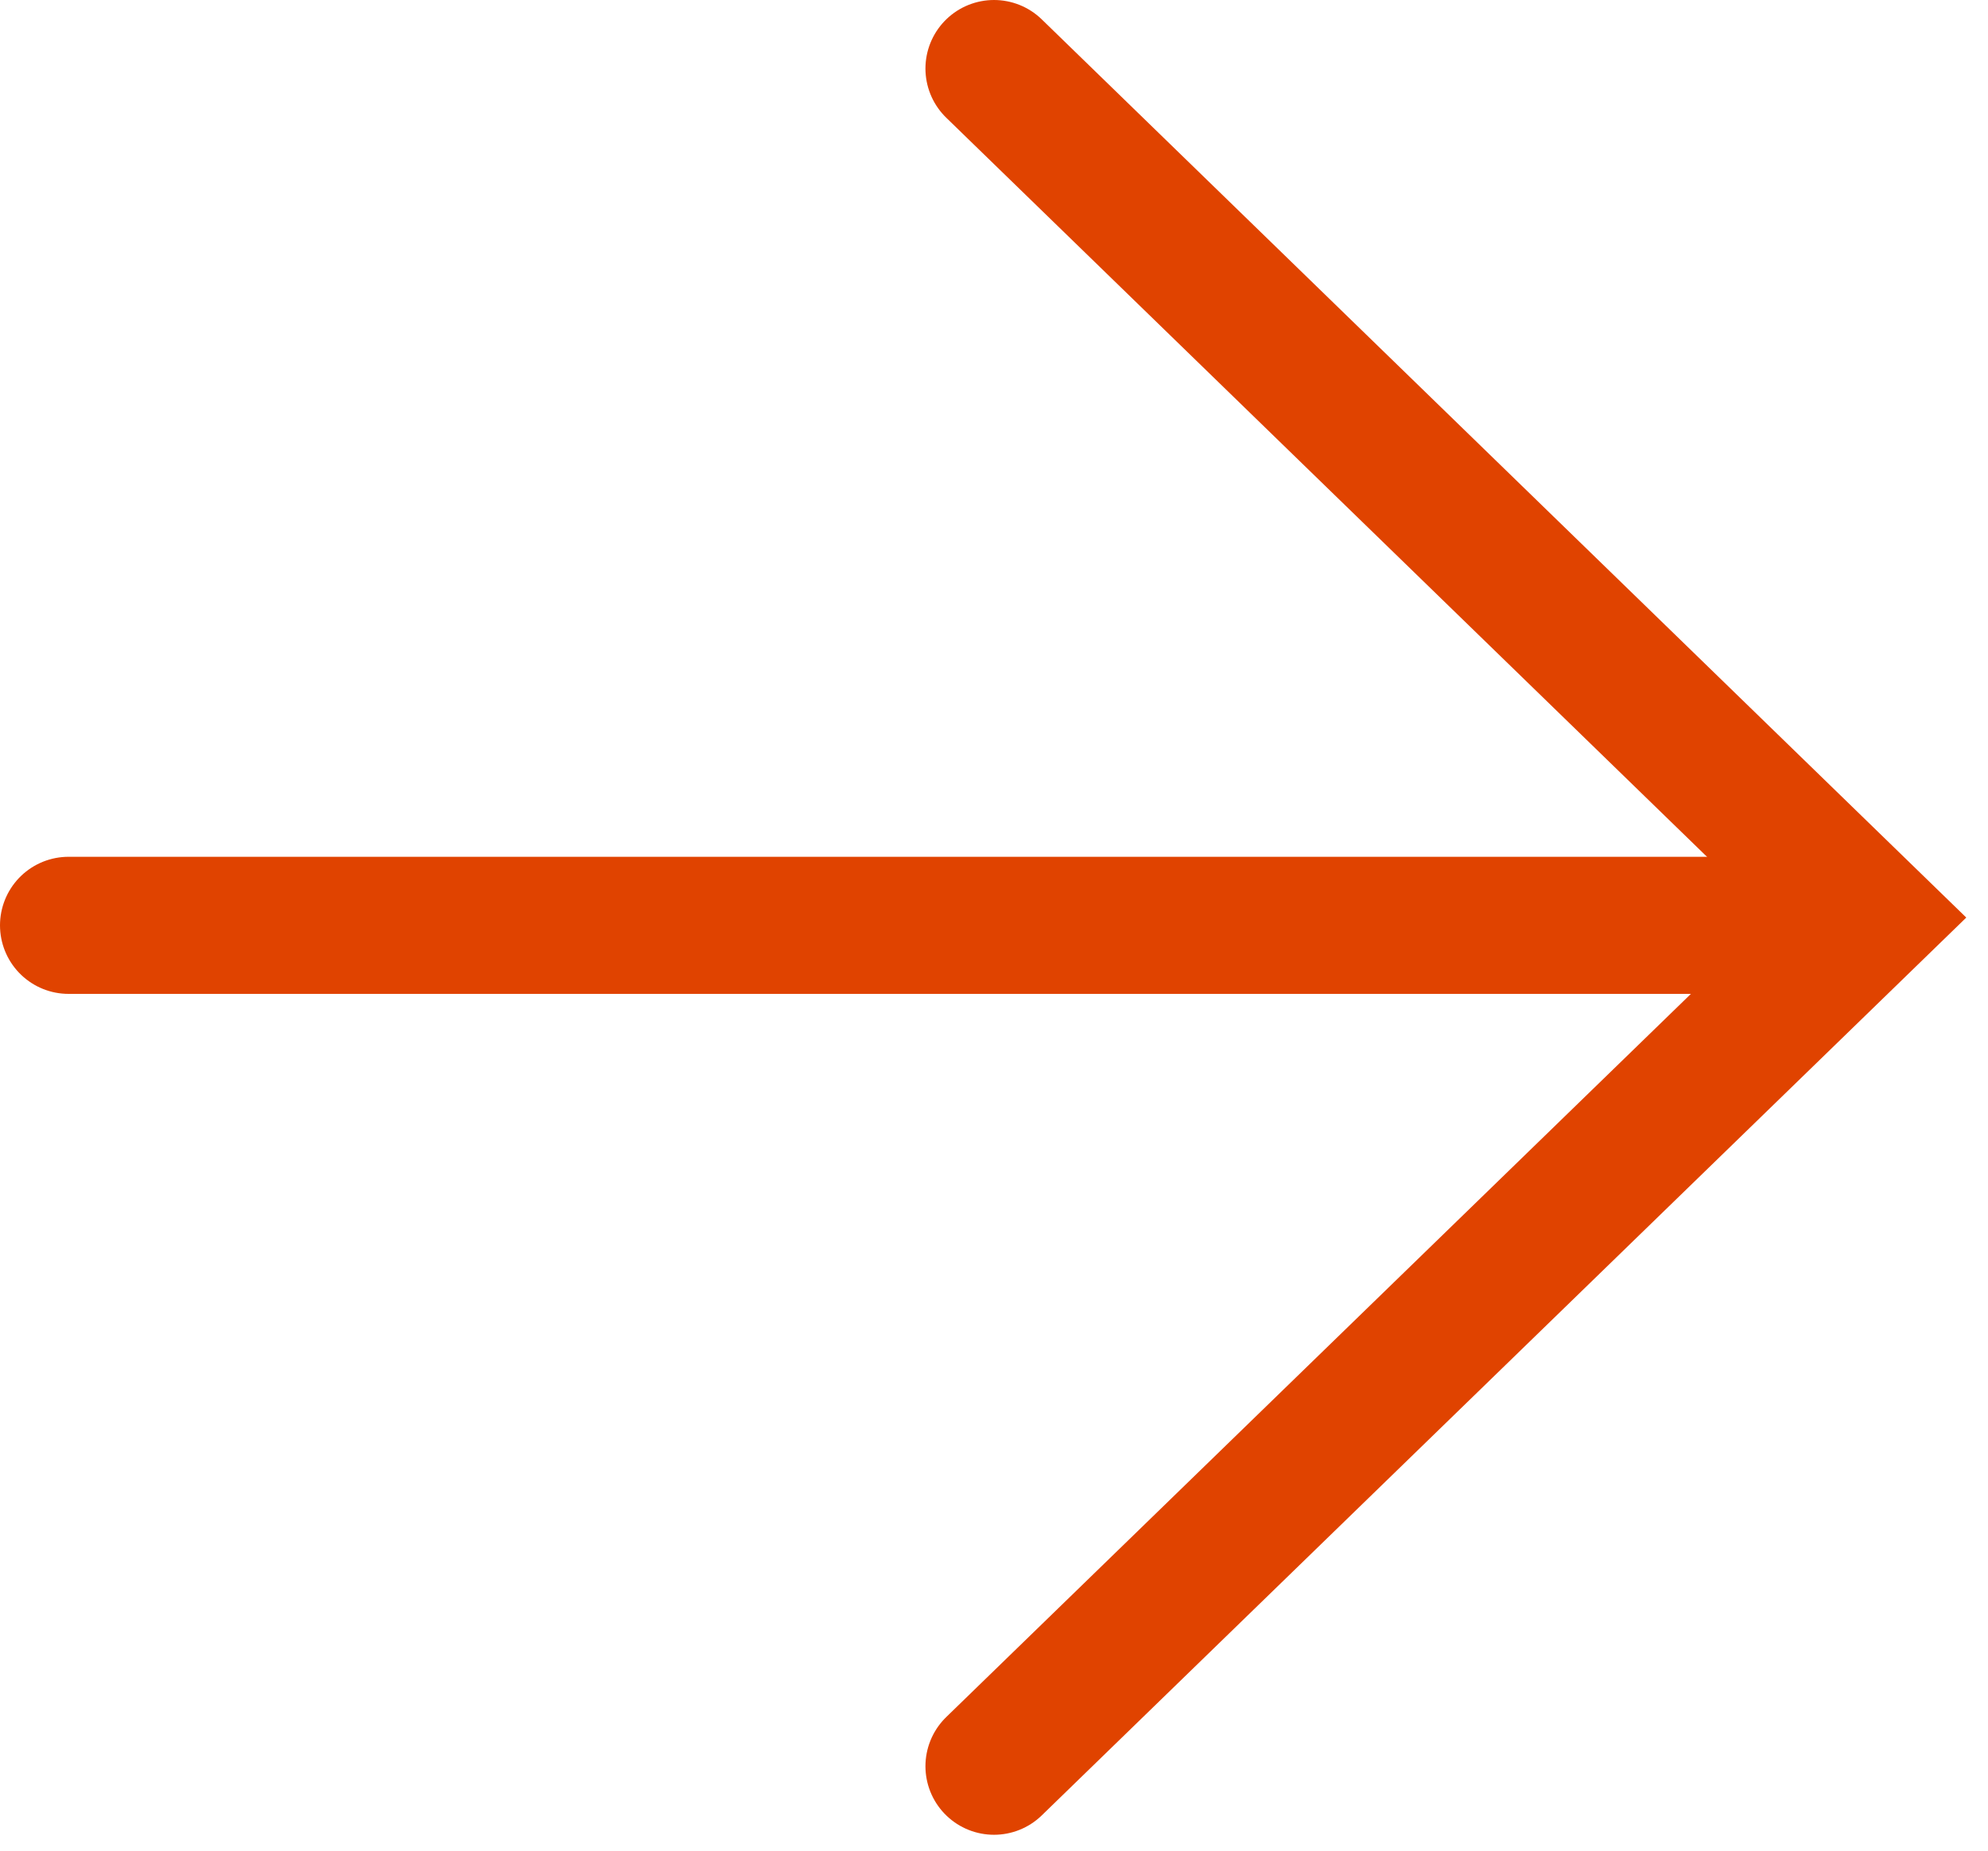 <?xml version="1.0" encoding="UTF-8"?> <svg xmlns="http://www.w3.org/2000/svg" width="58" height="54" viewBox="0 0 58 54" fill="none"><path d="M53 27L2 27" stroke="#E04300" stroke-width="4" stroke-miterlimit="10" stroke-linecap="round"></path><path d="M29 2L54.496 26.773L29 51.536" stroke="#E04300" stroke-width="4" stroke-miterlimit="10" stroke-linecap="round"></path></svg> 